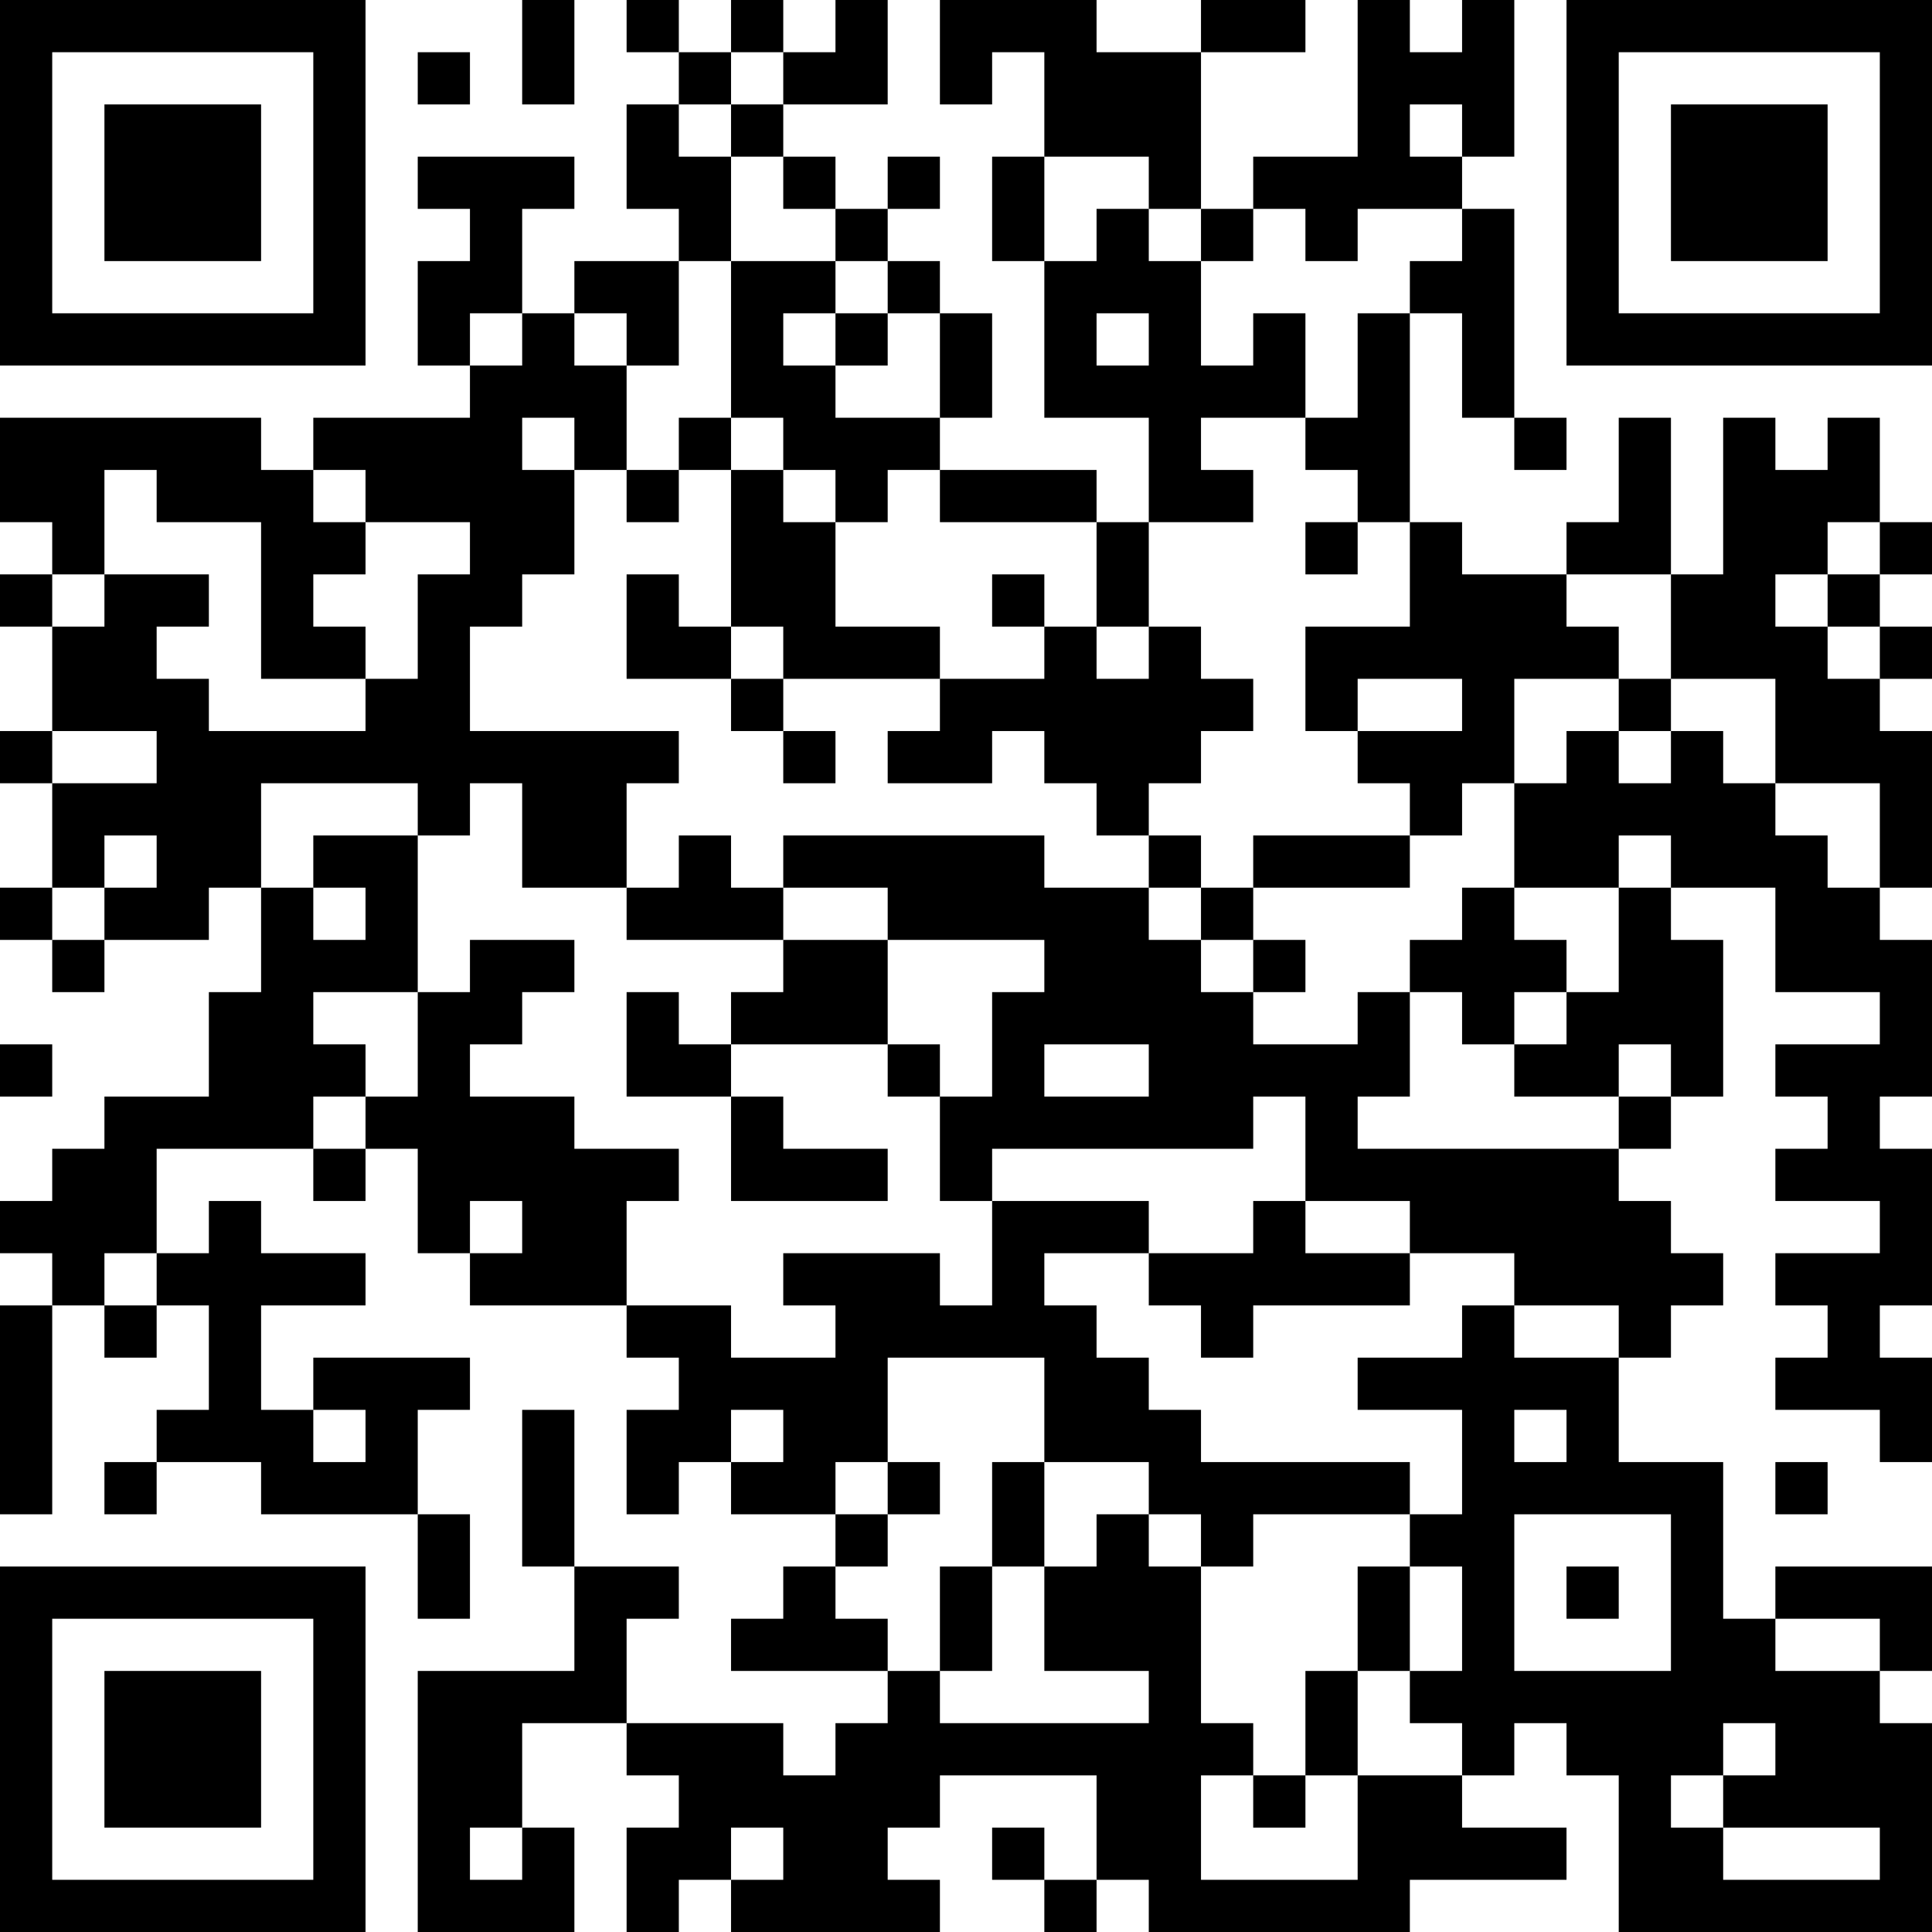 <?xml version="1.0" encoding="UTF-8"?>
<svg xmlns="http://www.w3.org/2000/svg" version="1.1" width="400" height="400" viewBox="0 0 400 400"><rect x="0" y="0" width="400" height="400" fill="#ffffff"/><g transform="scale(10.811)"><g transform="translate(0,0)"><path fill-rule="evenodd" d="M10 0L10 2L11 2L11 0ZM12 0L12 1L13 1L13 2L12 2L12 4L13 4L13 5L11 5L11 6L10 6L10 4L11 4L11 3L8 3L8 4L9 4L9 5L8 5L8 7L9 7L9 8L6 8L6 9L5 9L5 8L0 8L0 10L1 10L1 11L0 11L0 12L1 12L1 14L0 14L0 15L1 15L1 17L0 17L0 18L1 18L1 19L2 19L2 18L4 18L4 17L5 17L5 19L4 19L4 21L2 21L2 22L1 22L1 23L0 23L0 24L1 24L1 25L0 25L0 29L1 29L1 25L2 25L2 26L3 26L3 25L4 25L4 27L3 27L3 28L2 28L2 29L3 29L3 28L5 28L5 29L8 29L8 31L9 31L9 29L8 29L8 27L9 27L9 26L6 26L6 27L5 27L5 25L7 25L7 24L5 24L5 23L4 23L4 24L3 24L3 22L6 22L6 23L7 23L7 22L8 22L8 24L9 24L9 25L12 25L12 26L13 26L13 27L12 27L12 29L13 29L13 28L14 28L14 29L16 29L16 30L15 30L15 31L14 31L14 32L17 32L17 33L16 33L16 34L15 34L15 33L12 33L12 31L13 31L13 30L11 30L11 27L10 27L10 30L11 30L11 32L8 32L8 37L11 37L11 35L10 35L10 33L12 33L12 34L13 34L13 35L12 35L12 37L13 37L13 36L14 36L14 37L18 37L18 36L17 36L17 35L18 35L18 34L21 34L21 36L20 36L20 35L19 35L19 36L20 36L20 37L21 37L21 36L22 36L22 37L27 37L27 36L30 36L30 35L28 35L28 34L29 34L29 33L30 33L30 34L31 34L31 37L37 37L37 33L36 33L36 32L37 32L37 30L34 30L34 31L33 31L33 28L31 28L31 26L32 26L32 25L33 25L33 24L32 24L32 23L31 23L31 22L32 22L32 21L33 21L33 18L32 18L32 17L34 17L34 19L36 19L36 20L34 20L34 21L35 21L35 22L34 22L34 23L36 23L36 24L34 24L34 25L35 25L35 26L34 26L34 27L36 27L36 28L37 28L37 26L36 26L36 25L37 25L37 22L36 22L36 21L37 21L37 18L36 18L36 17L37 17L37 14L36 14L36 13L37 13L37 12L36 12L36 11L37 11L37 10L36 10L36 8L35 8L35 9L34 9L34 8L33 8L33 11L32 11L32 8L31 8L31 10L30 10L30 11L28 11L28 10L27 10L27 6L28 6L28 8L29 8L29 9L30 9L30 8L29 8L29 4L28 4L28 3L29 3L29 0L28 0L28 1L27 1L27 0L26 0L26 3L24 3L24 4L23 4L23 1L25 1L25 0L23 0L23 1L21 1L21 0L18 0L18 2L19 2L19 1L20 1L20 3L19 3L19 5L20 5L20 8L22 8L22 10L21 10L21 9L18 9L18 8L19 8L19 6L18 6L18 5L17 5L17 4L18 4L18 3L17 3L17 4L16 4L16 3L15 3L15 2L17 2L17 0L16 0L16 1L15 1L15 0L14 0L14 1L13 1L13 0ZM8 1L8 2L9 2L9 1ZM14 1L14 2L13 2L13 3L14 3L14 5L13 5L13 7L12 7L12 6L11 6L11 7L12 7L12 9L11 9L11 8L10 8L10 9L11 9L11 11L10 11L10 12L9 12L9 14L13 14L13 15L12 15L12 17L10 17L10 15L9 15L9 16L8 16L8 15L5 15L5 17L6 17L6 18L7 18L7 17L6 17L6 16L8 16L8 19L6 19L6 20L7 20L7 21L6 21L6 22L7 22L7 21L8 21L8 19L9 19L9 18L11 18L11 19L10 19L10 20L9 20L9 21L11 21L11 22L13 22L13 23L12 23L12 25L14 25L14 26L16 26L16 25L15 25L15 24L18 24L18 25L19 25L19 23L22 23L22 24L20 24L20 25L21 25L21 26L22 26L22 27L23 27L23 28L27 28L27 29L24 29L24 30L23 30L23 29L22 29L22 28L20 28L20 26L17 26L17 28L16 28L16 29L17 29L17 30L16 30L16 31L17 31L17 32L18 32L18 33L22 33L22 32L20 32L20 30L21 30L21 29L22 29L22 30L23 30L23 33L24 33L24 34L23 34L23 36L26 36L26 34L28 34L28 33L27 33L27 32L28 32L28 30L27 30L27 29L28 29L28 27L26 27L26 26L28 26L28 25L29 25L29 26L31 26L31 25L29 25L29 24L27 24L27 23L25 23L25 21L24 21L24 22L19 22L19 23L18 23L18 21L19 21L19 19L20 19L20 18L17 18L17 17L15 17L15 16L20 16L20 17L22 17L22 18L23 18L23 19L24 19L24 20L26 20L26 19L27 19L27 21L26 21L26 22L31 22L31 21L32 21L32 20L31 20L31 21L29 21L29 20L30 20L30 19L31 19L31 17L32 17L32 16L31 16L31 17L29 17L29 15L30 15L30 14L31 14L31 15L32 15L32 14L33 14L33 15L34 15L34 16L35 16L35 17L36 17L36 15L34 15L34 13L32 13L32 11L30 11L30 12L31 12L31 13L29 13L29 15L28 15L28 16L27 16L27 15L26 15L26 14L28 14L28 13L26 13L26 14L25 14L25 12L27 12L27 10L26 10L26 9L25 9L25 8L26 8L26 6L27 6L27 5L28 5L28 4L26 4L26 5L25 5L25 4L24 4L24 5L23 5L23 4L22 4L22 3L20 3L20 5L21 5L21 4L22 4L22 5L23 5L23 7L24 7L24 6L25 6L25 8L23 8L23 9L24 9L24 10L22 10L22 12L21 12L21 10L18 10L18 9L17 9L17 10L16 10L16 9L15 9L15 8L14 8L14 5L16 5L16 6L15 6L15 7L16 7L16 8L18 8L18 6L17 6L17 5L16 5L16 4L15 4L15 3L14 3L14 2L15 2L15 1ZM27 2L27 3L28 3L28 2ZM9 6L9 7L10 7L10 6ZM16 6L16 7L17 7L17 6ZM21 6L21 7L22 7L22 6ZM13 8L13 9L12 9L12 10L13 10L13 9L14 9L14 12L13 12L13 11L12 11L12 13L14 13L14 14L15 14L15 15L16 15L16 14L15 14L15 13L18 13L18 14L17 14L17 15L19 15L19 14L20 14L20 15L21 15L21 16L22 16L22 17L23 17L23 18L24 18L24 19L25 19L25 18L24 18L24 17L27 17L27 16L24 16L24 17L23 17L23 16L22 16L22 15L23 15L23 14L24 14L24 13L23 13L23 12L22 12L22 13L21 13L21 12L20 12L20 11L19 11L19 12L20 12L20 13L18 13L18 12L16 12L16 10L15 10L15 9L14 9L14 8ZM2 9L2 11L1 11L1 12L2 12L2 11L4 11L4 12L3 12L3 13L4 13L4 14L7 14L7 13L8 13L8 11L9 11L9 10L7 10L7 9L6 9L6 10L7 10L7 11L6 11L6 12L7 12L7 13L5 13L5 10L3 10L3 9ZM25 10L25 11L26 11L26 10ZM35 10L35 11L34 11L34 12L35 12L35 13L36 13L36 12L35 12L35 11L36 11L36 10ZM14 12L14 13L15 13L15 12ZM31 13L31 14L32 14L32 13ZM1 14L1 15L3 15L3 14ZM2 16L2 17L1 17L1 18L2 18L2 17L3 17L3 16ZM13 16L13 17L12 17L12 18L15 18L15 19L14 19L14 20L13 20L13 19L12 19L12 21L14 21L14 23L17 23L17 22L15 22L15 21L14 21L14 20L17 20L17 21L18 21L18 20L17 20L17 18L15 18L15 17L14 17L14 16ZM28 17L28 18L27 18L27 19L28 19L28 20L29 20L29 19L30 19L30 18L29 18L29 17ZM0 20L0 21L1 21L1 20ZM20 20L20 21L22 21L22 20ZM9 23L9 24L10 24L10 23ZM24 23L24 24L22 24L22 25L23 25L23 26L24 26L24 25L27 25L27 24L25 24L25 23ZM2 24L2 25L3 25L3 24ZM6 27L6 28L7 28L7 27ZM14 27L14 28L15 28L15 27ZM29 27L29 28L30 28L30 27ZM17 28L17 29L18 29L18 28ZM19 28L19 30L18 30L18 32L19 32L19 30L20 30L20 28ZM34 28L34 29L35 29L35 28ZM29 29L29 32L32 32L32 29ZM26 30L26 32L25 32L25 34L24 34L24 35L25 35L25 34L26 34L26 32L27 32L27 30ZM30 30L30 31L31 31L31 30ZM34 31L34 32L36 32L36 31ZM33 33L33 34L32 34L32 35L33 35L33 36L36 36L36 35L33 35L33 34L34 34L34 33ZM9 35L9 36L10 36L10 35ZM14 35L14 36L15 36L15 35ZM0 0L0 7L7 7L7 0ZM1 1L1 6L6 6L6 1ZM2 2L2 5L5 5L5 2ZM30 0L30 7L37 7L37 0ZM31 1L31 6L36 6L36 1ZM32 2L32 5L35 5L35 2ZM0 30L0 37L7 37L7 30ZM1 31L1 36L6 36L6 31ZM2 32L2 35L5 35L5 32Z" fill="#000000"/></g></g></svg>
